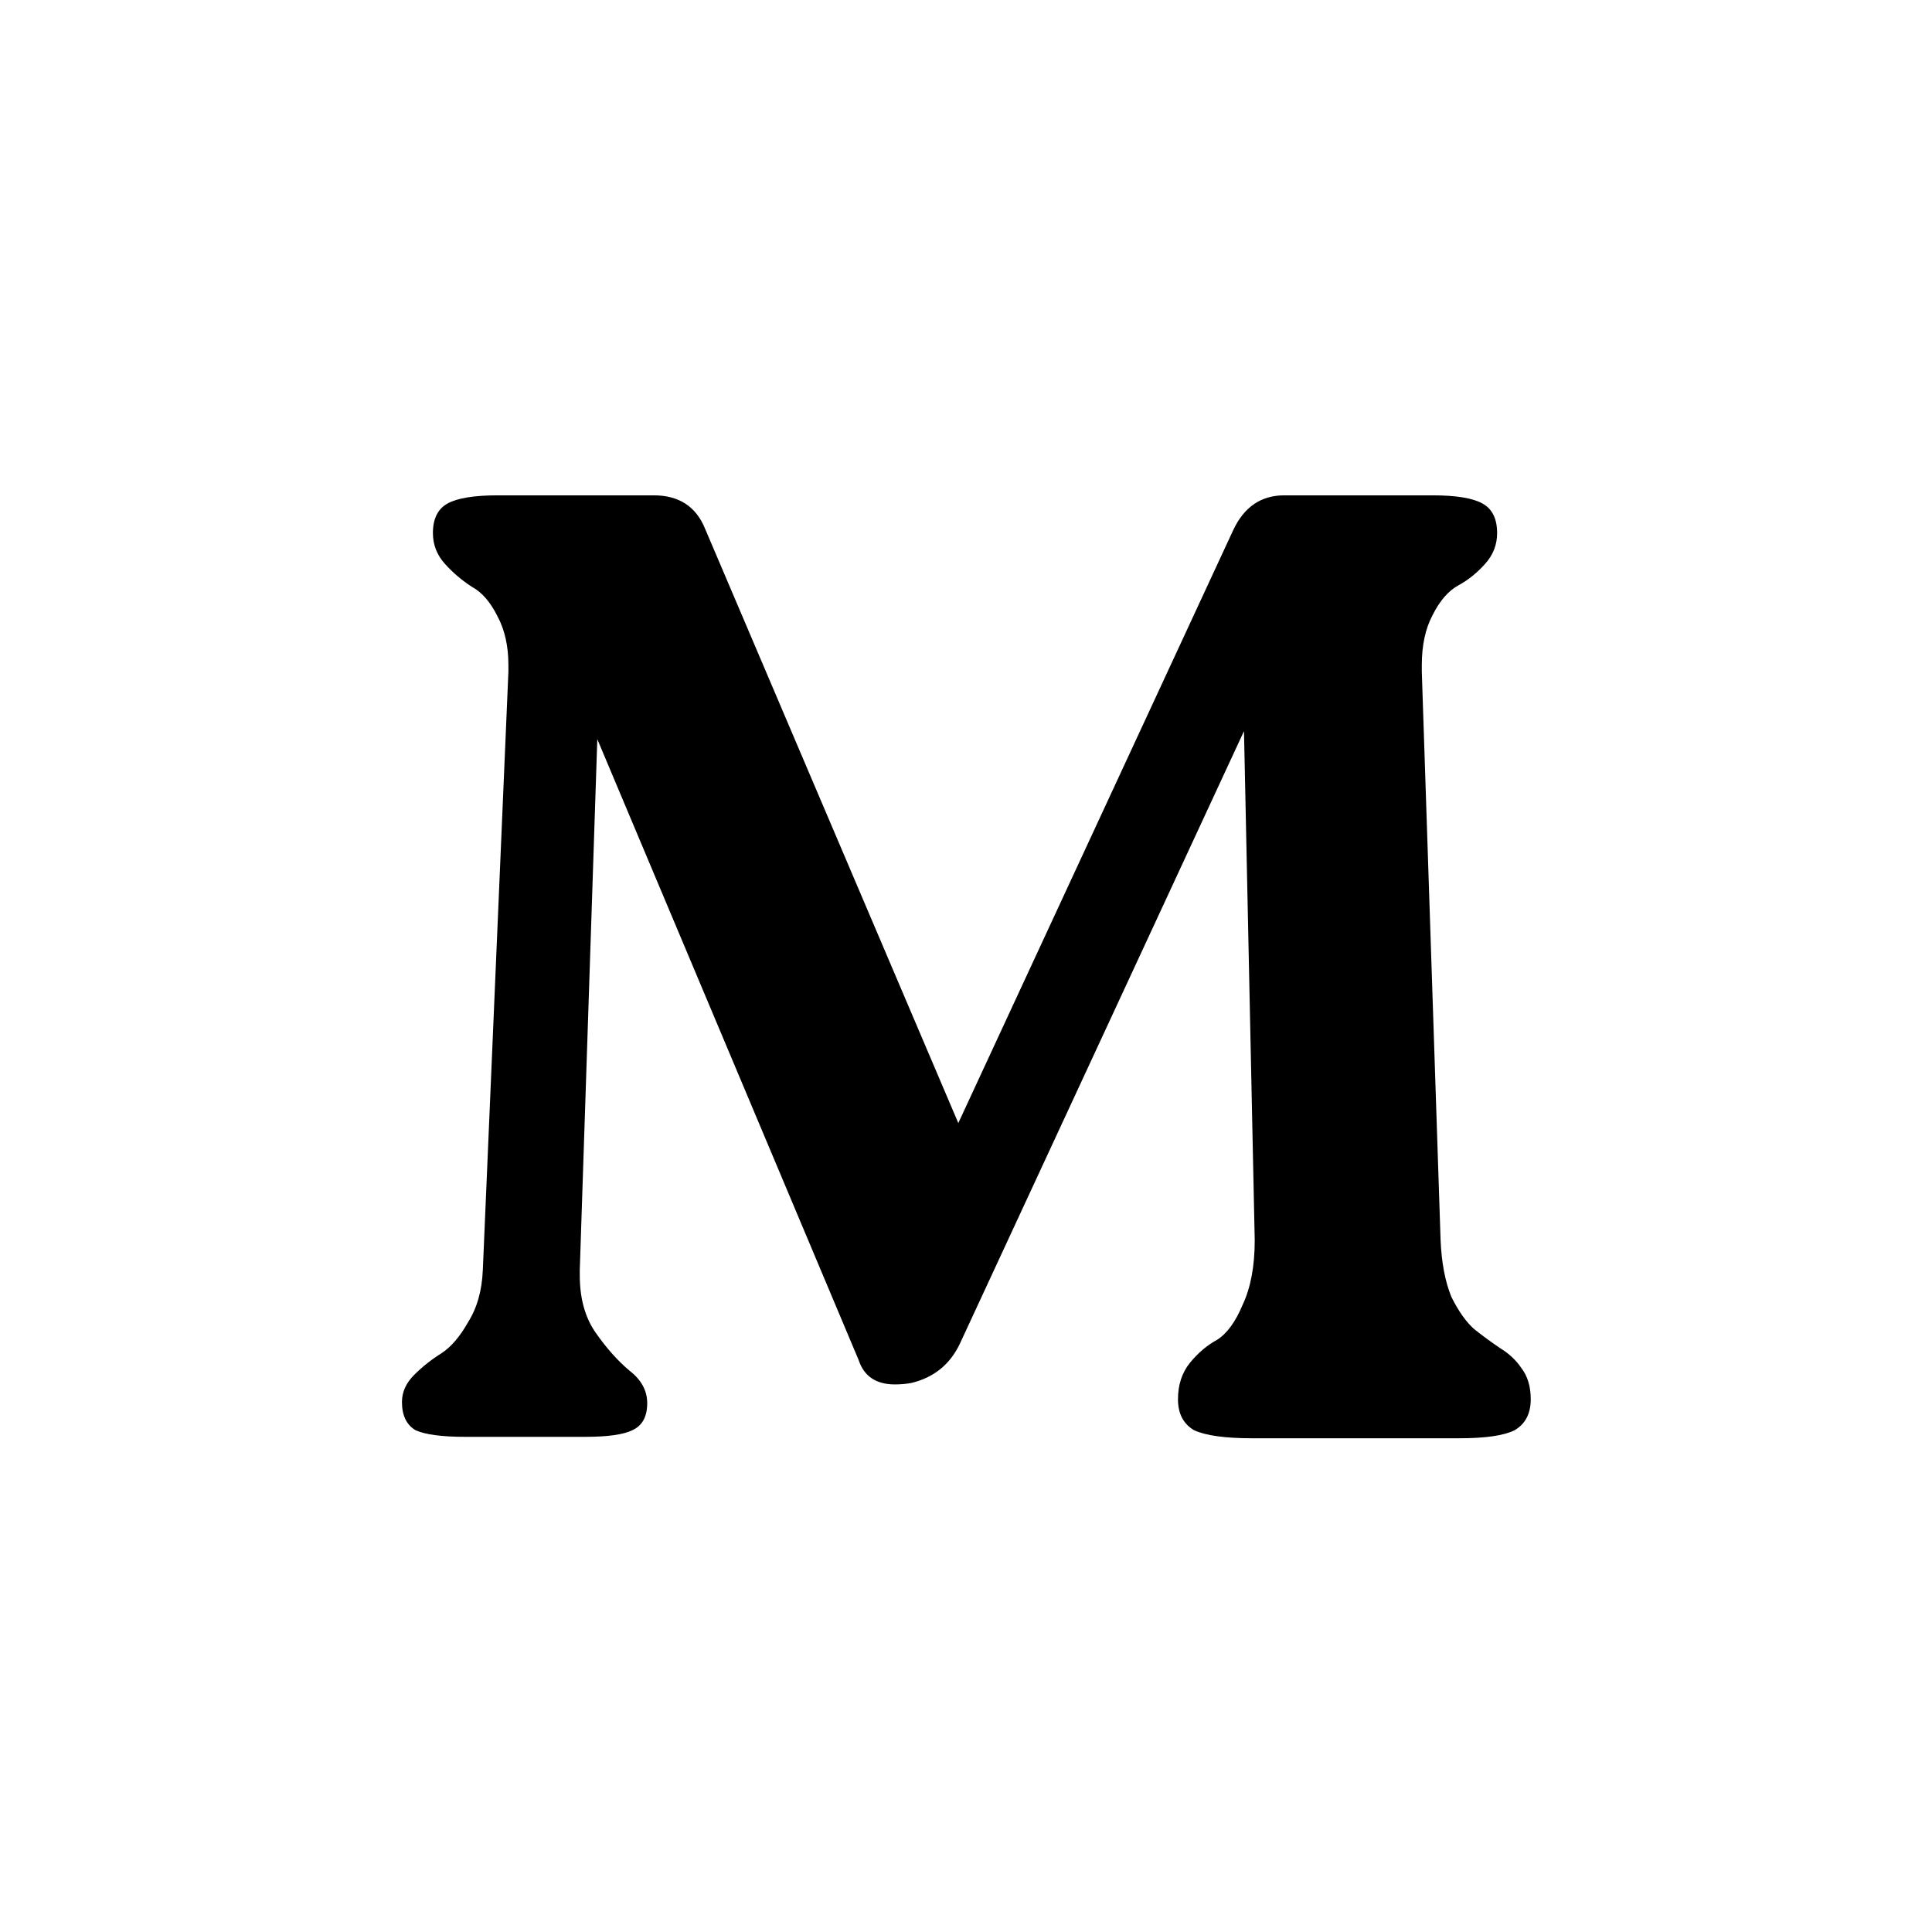 <svg height="1080" width="1080" viewBox="0 0 1080 1080" xmlns="http://www.w3.org/2000/svg" version="1.2"><style>.a{fill:#fff}</style><path d="m1560-304v1609h-2280v-1609z" class="a" fill-rule="evenodd"></path><path d="m224.7 783.7q0-8.3 6.8-15.1 6.8-6.8 15.1-12 8.2-5.3 15-17.4 7.6-12 8.3-29.3l14.3-334.4q0-2.2 0-3.7 0-15.8-6-27.1-6-12.1-14.3-16.6-8.3-5.3-15.1-12.8-6.8-7.5-6.8-17.3 0-12.1 8.3-16.6 8.3-4.5 27.9-4.5h87.3q21.1 0 28.7 18.8l141.5 332.1 153.6-331.3q9.1-19.6 28.6-19.6h82.9q19.6 0 27.8 4.5 8.3 4.5 8.3 16.6 0 9.8-6.8 17.3-6.7 7.5-15 12-8.3 4.6-14.3 16.6-6 11.3-6 27.9 0 1.5 0 3.7l10.5 317.8q0.8 18.8 6 31.6 6 12.1 12.8 18.1 7.6 6 14.3 10.5 7.6 4.6 12.1 11.3 5.2 6.8 5.2 17.4 0 12-9 17.3-9 4.5-30.9 4.5h-115.9q-22.6 0-32.4-4.5-9-5.3-9-17.3 0-12.1 6.7-20.4 6.8-8.3 15.1-12.8 8.3-5.2 14.3-19.5 6.8-14.4 6.8-36.2l-6-284.6-158.9 342.6q-8.3 17.3-27.1 21.8-4.6 0.8-9.1 0.8-15.8 0-20.3-13.6l-146.1-347.1-9.8 296.7q0 1.5 0 3 0 19.6 9.1 32.4 9 12.8 18.8 21 9.8 7.6 9.8 18.1 0 11.3-8.3 15.1-7.5 3.7-26.4 3.7h-67q-19.6 0-27.8-3.7-7.6-4.5-7.6-15.8z"></path></svg>